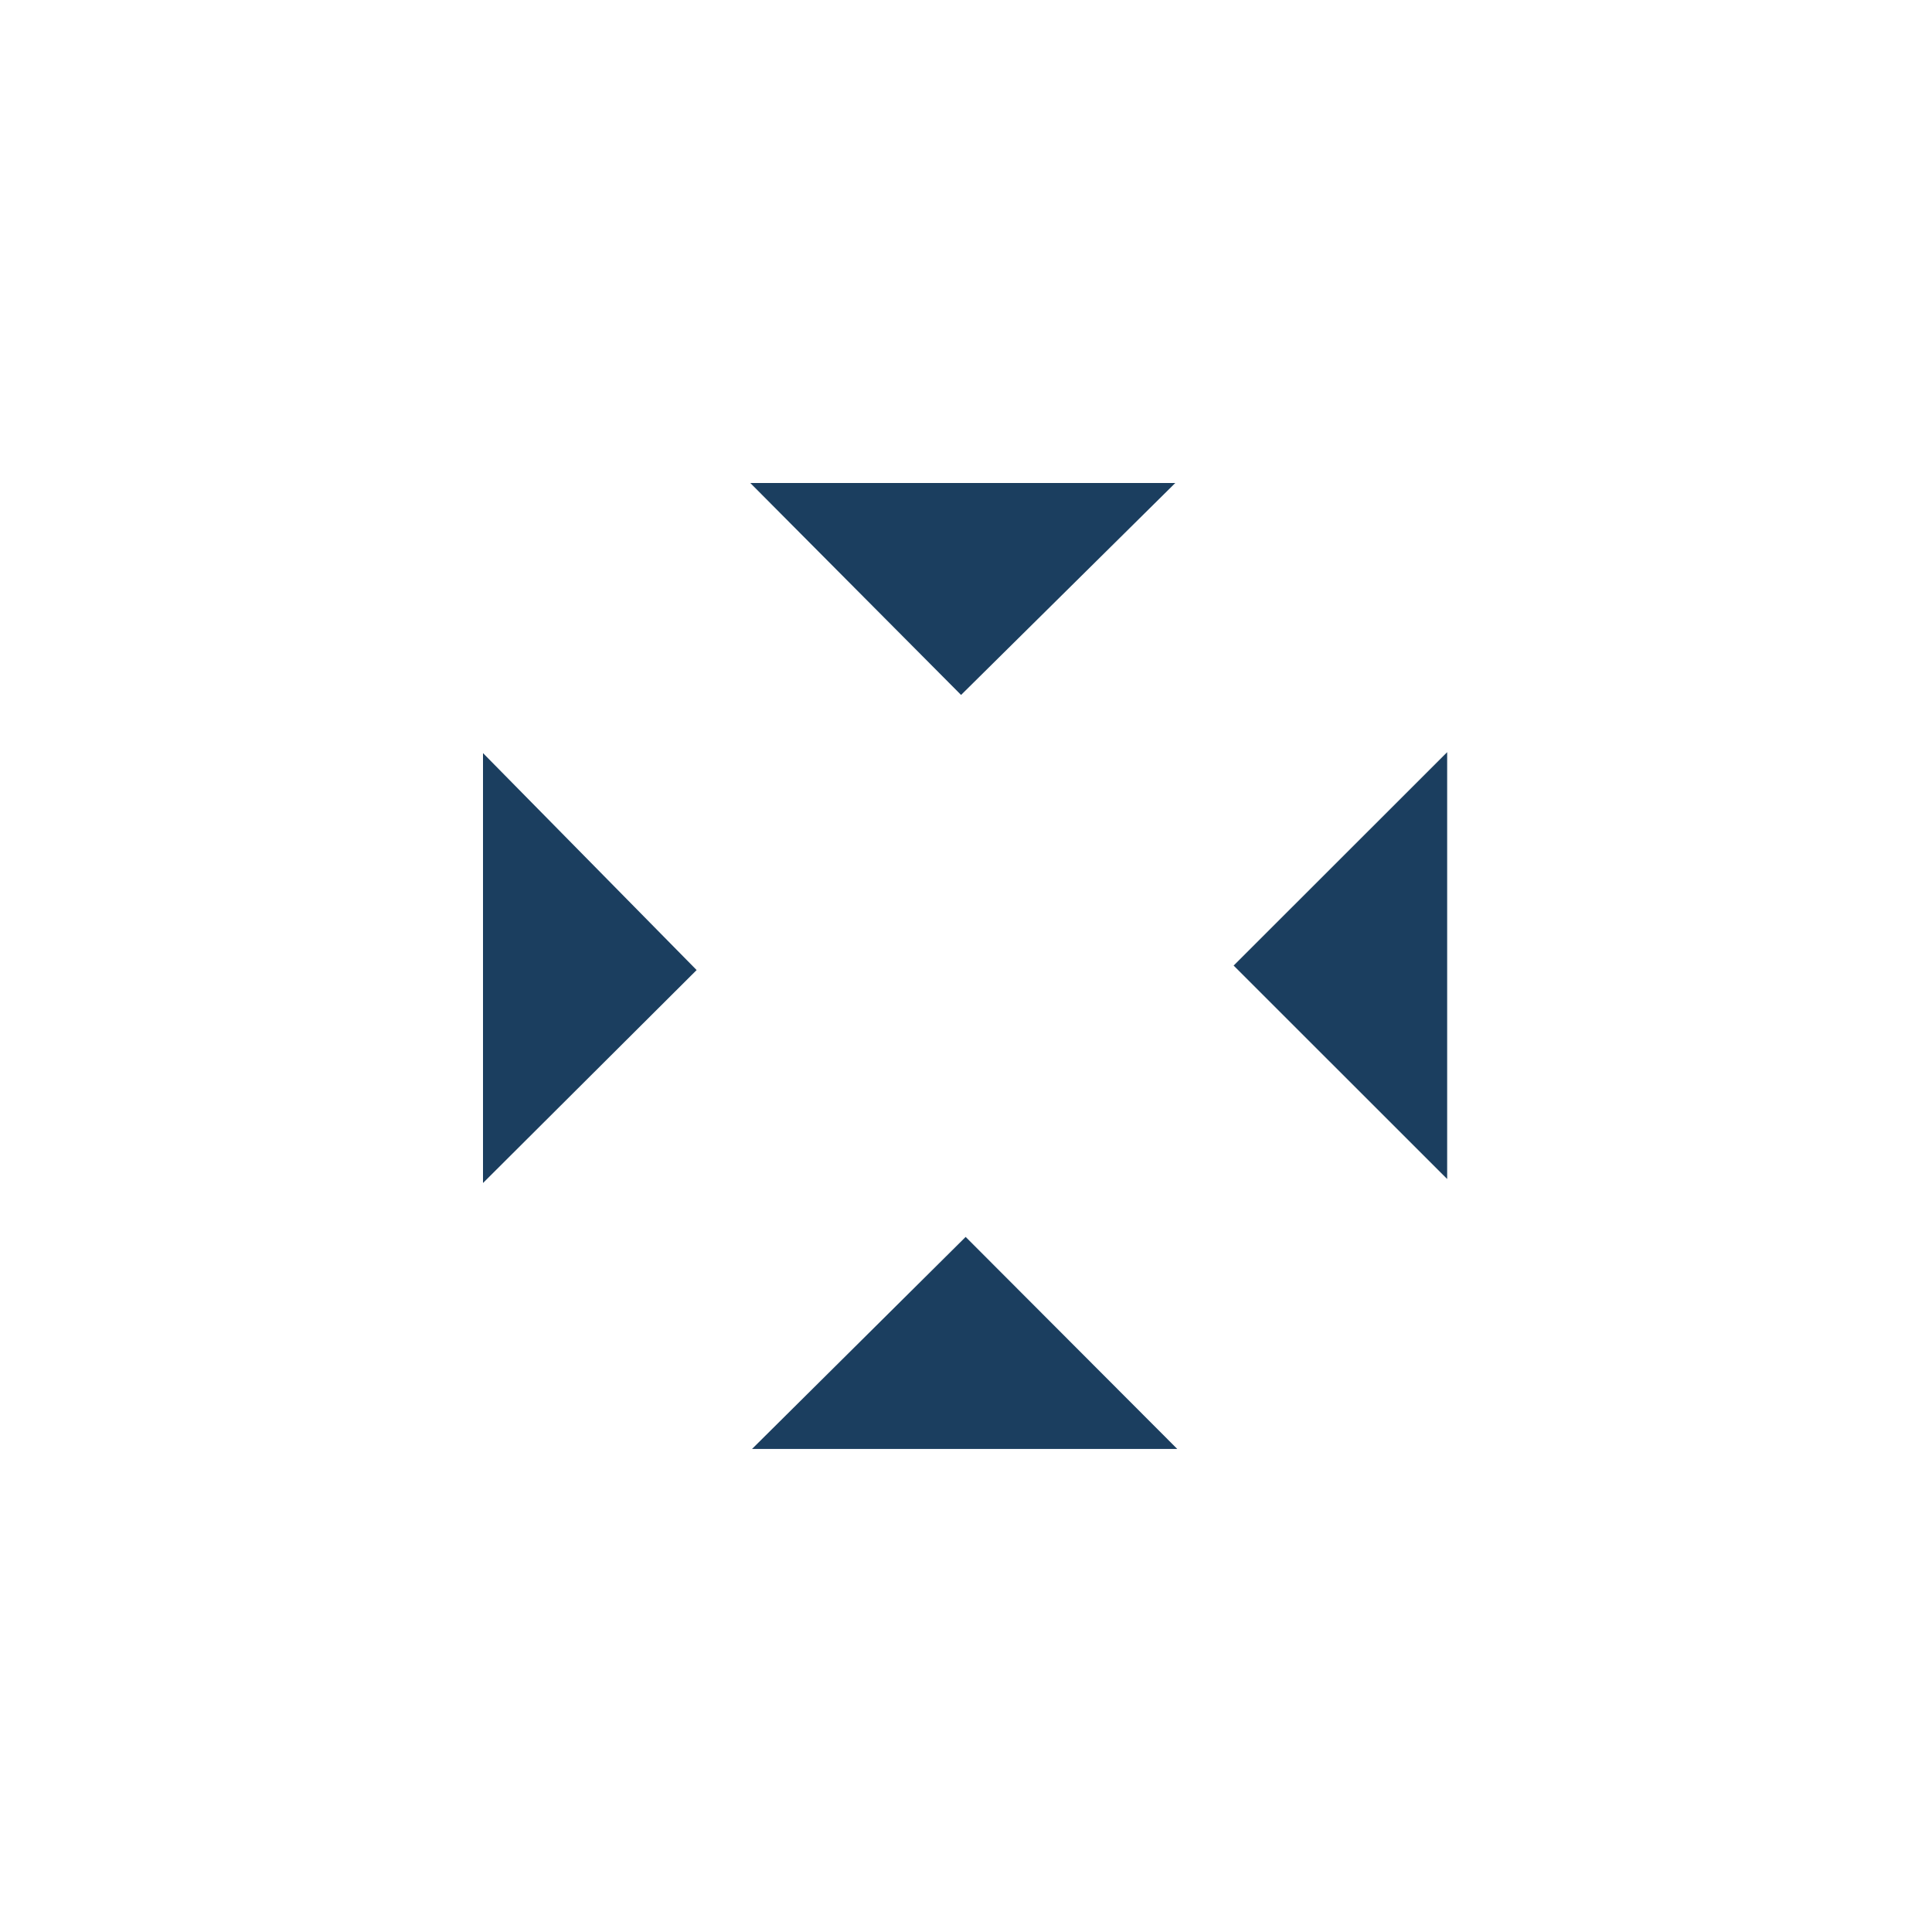 <?xml version="1.0" encoding="utf-8"?>
<svg xmlns="http://www.w3.org/2000/svg" fill="none" height="40" viewBox="0 0 40 40" width="40">
<g clip-path="url(#clip0_5_469)">
<g clip-path="url(#clip1_5_469)">
<path d="M25.541 19.991C26.979 18.554 28.472 17.064 29.962 15.573C29.962 18.511 29.962 21.49 29.962 24.41C28.492 22.941 27.003 21.451 25.541 19.991Z" fill="#1B3E5F"/>
<path d="M15.534 10C18.477 10 21.43 10 24.333 10C22.859 11.459 21.366 12.935 19.898 14.388C18.511 12.993 17.035 11.508 15.534 10Z" fill="#1B3E5F"/>
<path d="M19.993 25.609C21.421 27.041 22.897 28.52 24.374 29.999C21.443 29.999 18.477 29.999 15.57 29.999C17.031 28.549 18.523 27.07 19.993 25.609Z" fill="#1B3E5F"/>
<path d="M14.423 20.084C13.001 21.502 11.53 22.969 10 24.493C10 21.491 10 18.541 10 15.592C11.468 17.083 12.932 18.57 14.423 20.084Z" fill="#1B3E5F"/>
</g>
</g>
<defs>
<clipPath id="clip0_5_469">
<rect fill="white" height="40" width="40"/>
</clipPath>
<clipPath id="clip1_5_469">
<rect fill="white" height="20" transform="translate(10 10)" width="19.963"/>
</clipPath>
</defs>
</svg>